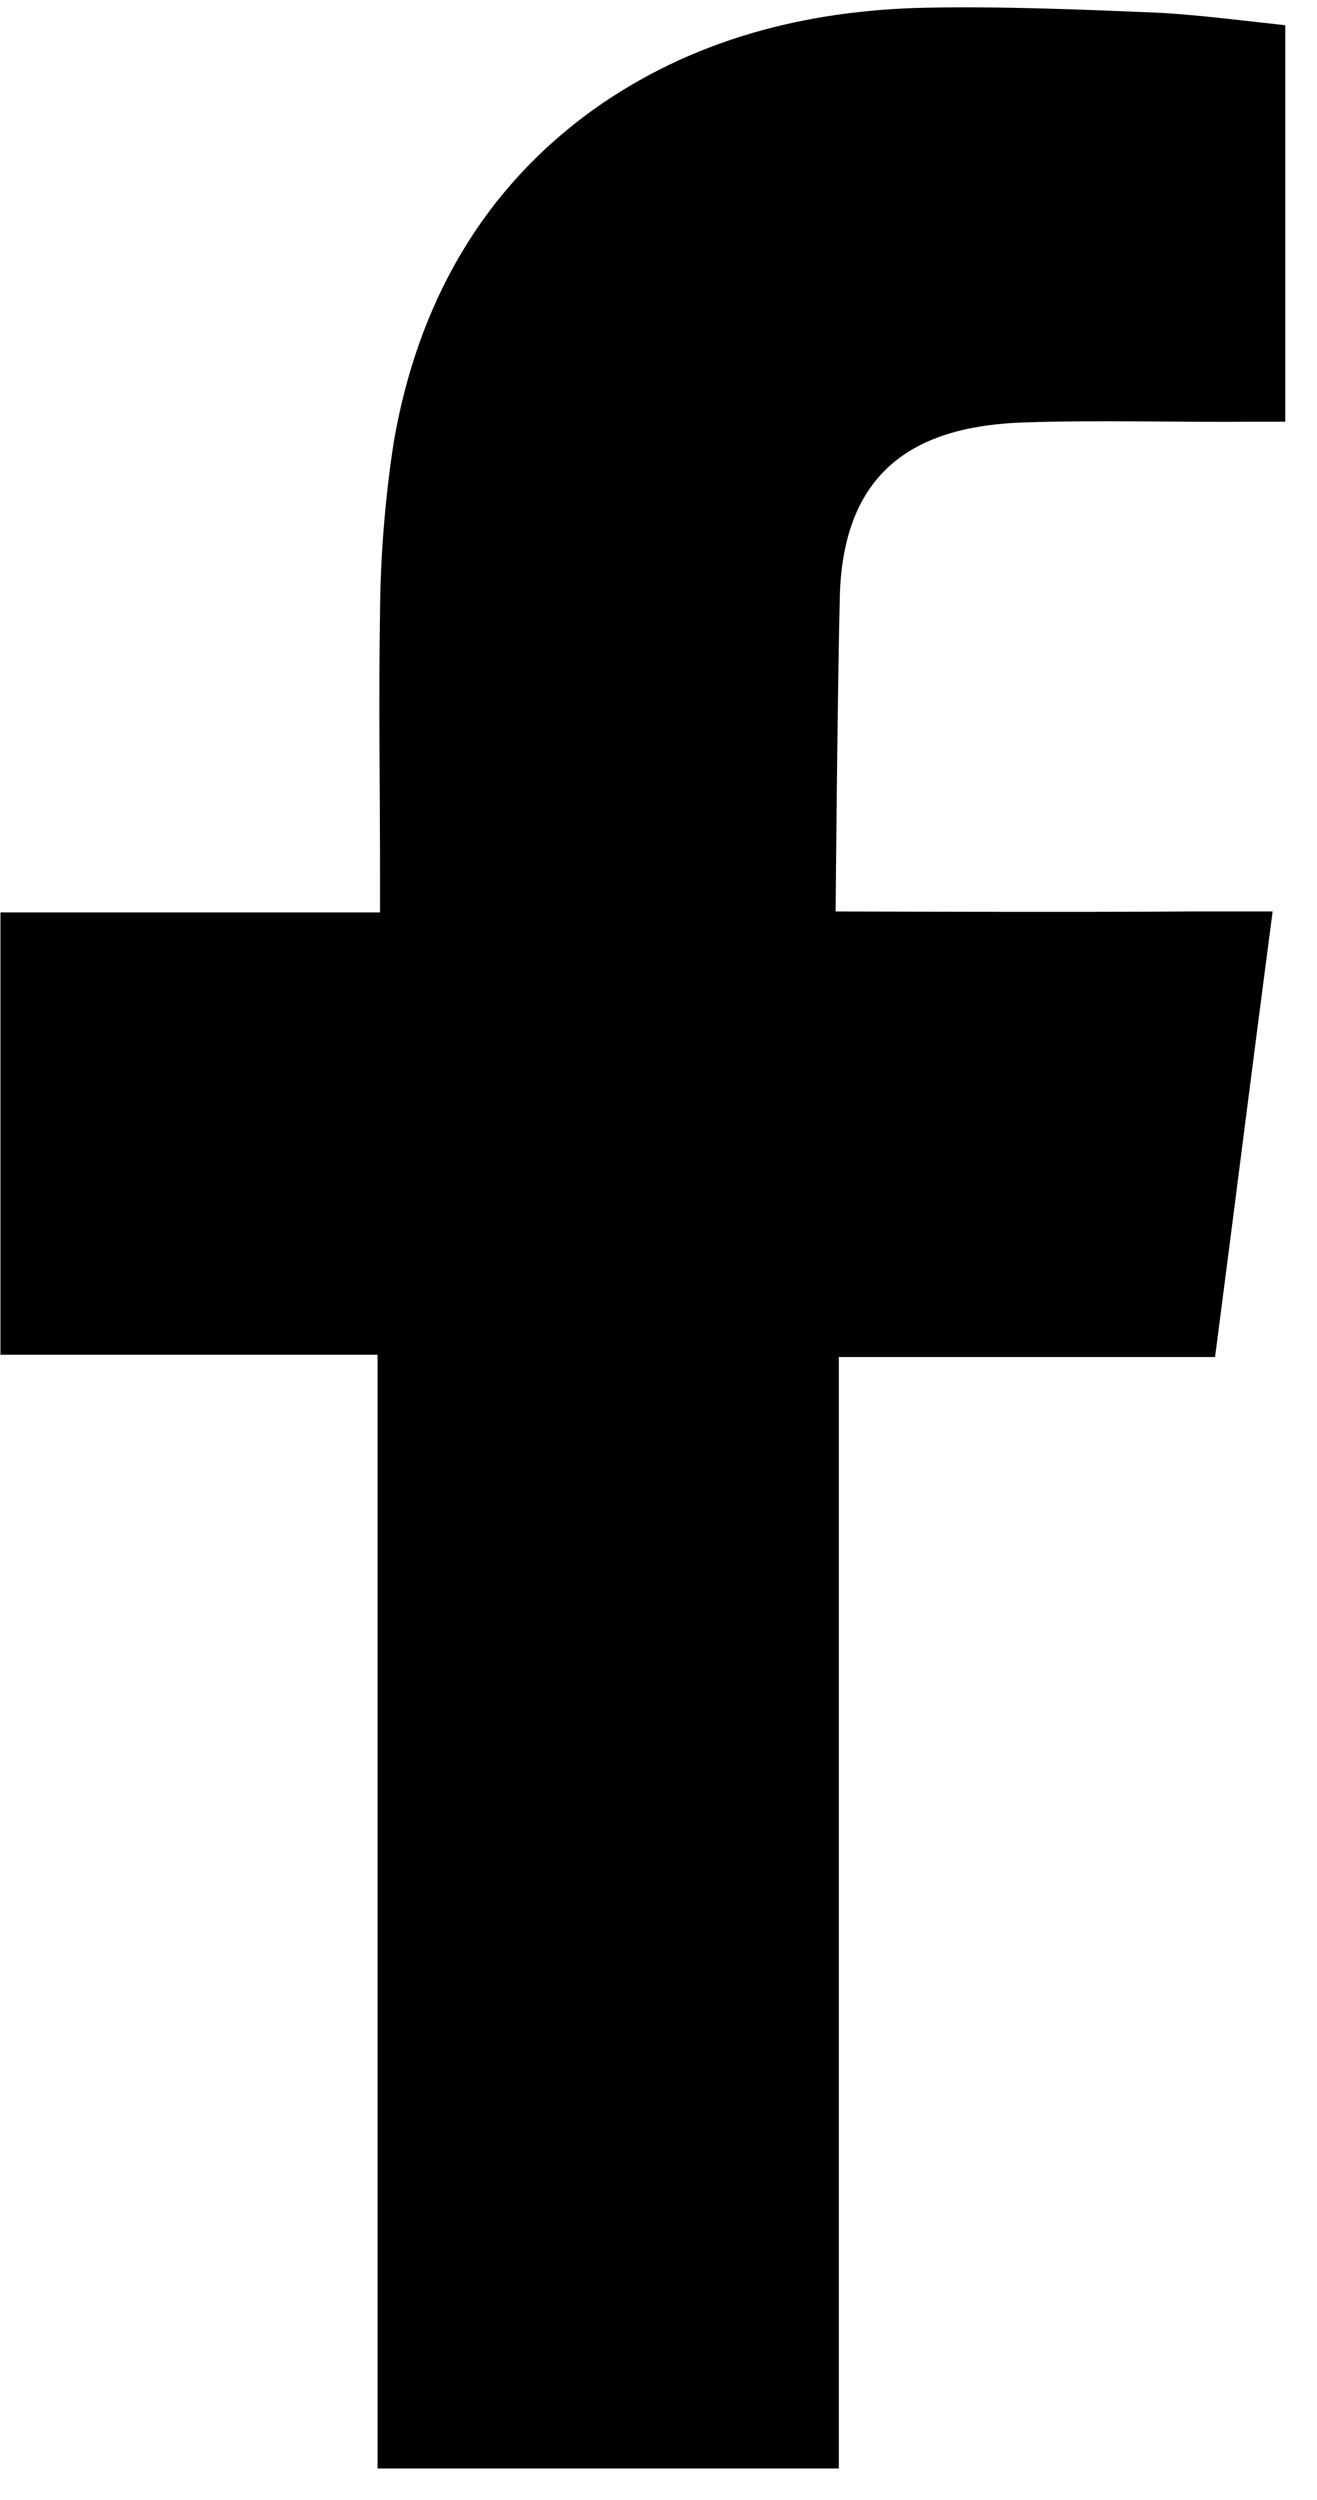 <?xml version="1.0" encoding="UTF-8"?> <svg xmlns="http://www.w3.org/2000/svg" width="39" height="74" viewBox="0 0 39 74" fill="none"> <path d="M38.06 0.747V12.484H37.144C34.876 12.504 32.625 12.43 30.357 12.504C27.264 12.599 24.967 13.79 24.869 17.668C24.799 20.486 24.745 26.981 24.745 26.981C24.745 26.981 32.029 27.01 35.188 26.981H37.686C37.094 31.476 36.552 35.801 35.981 40.172H24.84V73.074H11.18V40.103H0.014V27.01H11.254V26.016C11.254 23.378 11.209 20.737 11.254 18.091C11.269 16.405 11.407 14.721 11.665 13.055C12.359 9.078 14.212 5.66 17.573 3.244C20.489 1.166 23.85 0.307 27.379 0.229C29.704 0.184 32.025 0.282 34.325 0.377C35.587 0.451 36.873 0.619 38.06 0.747Z" fill="black"></path> </svg> 